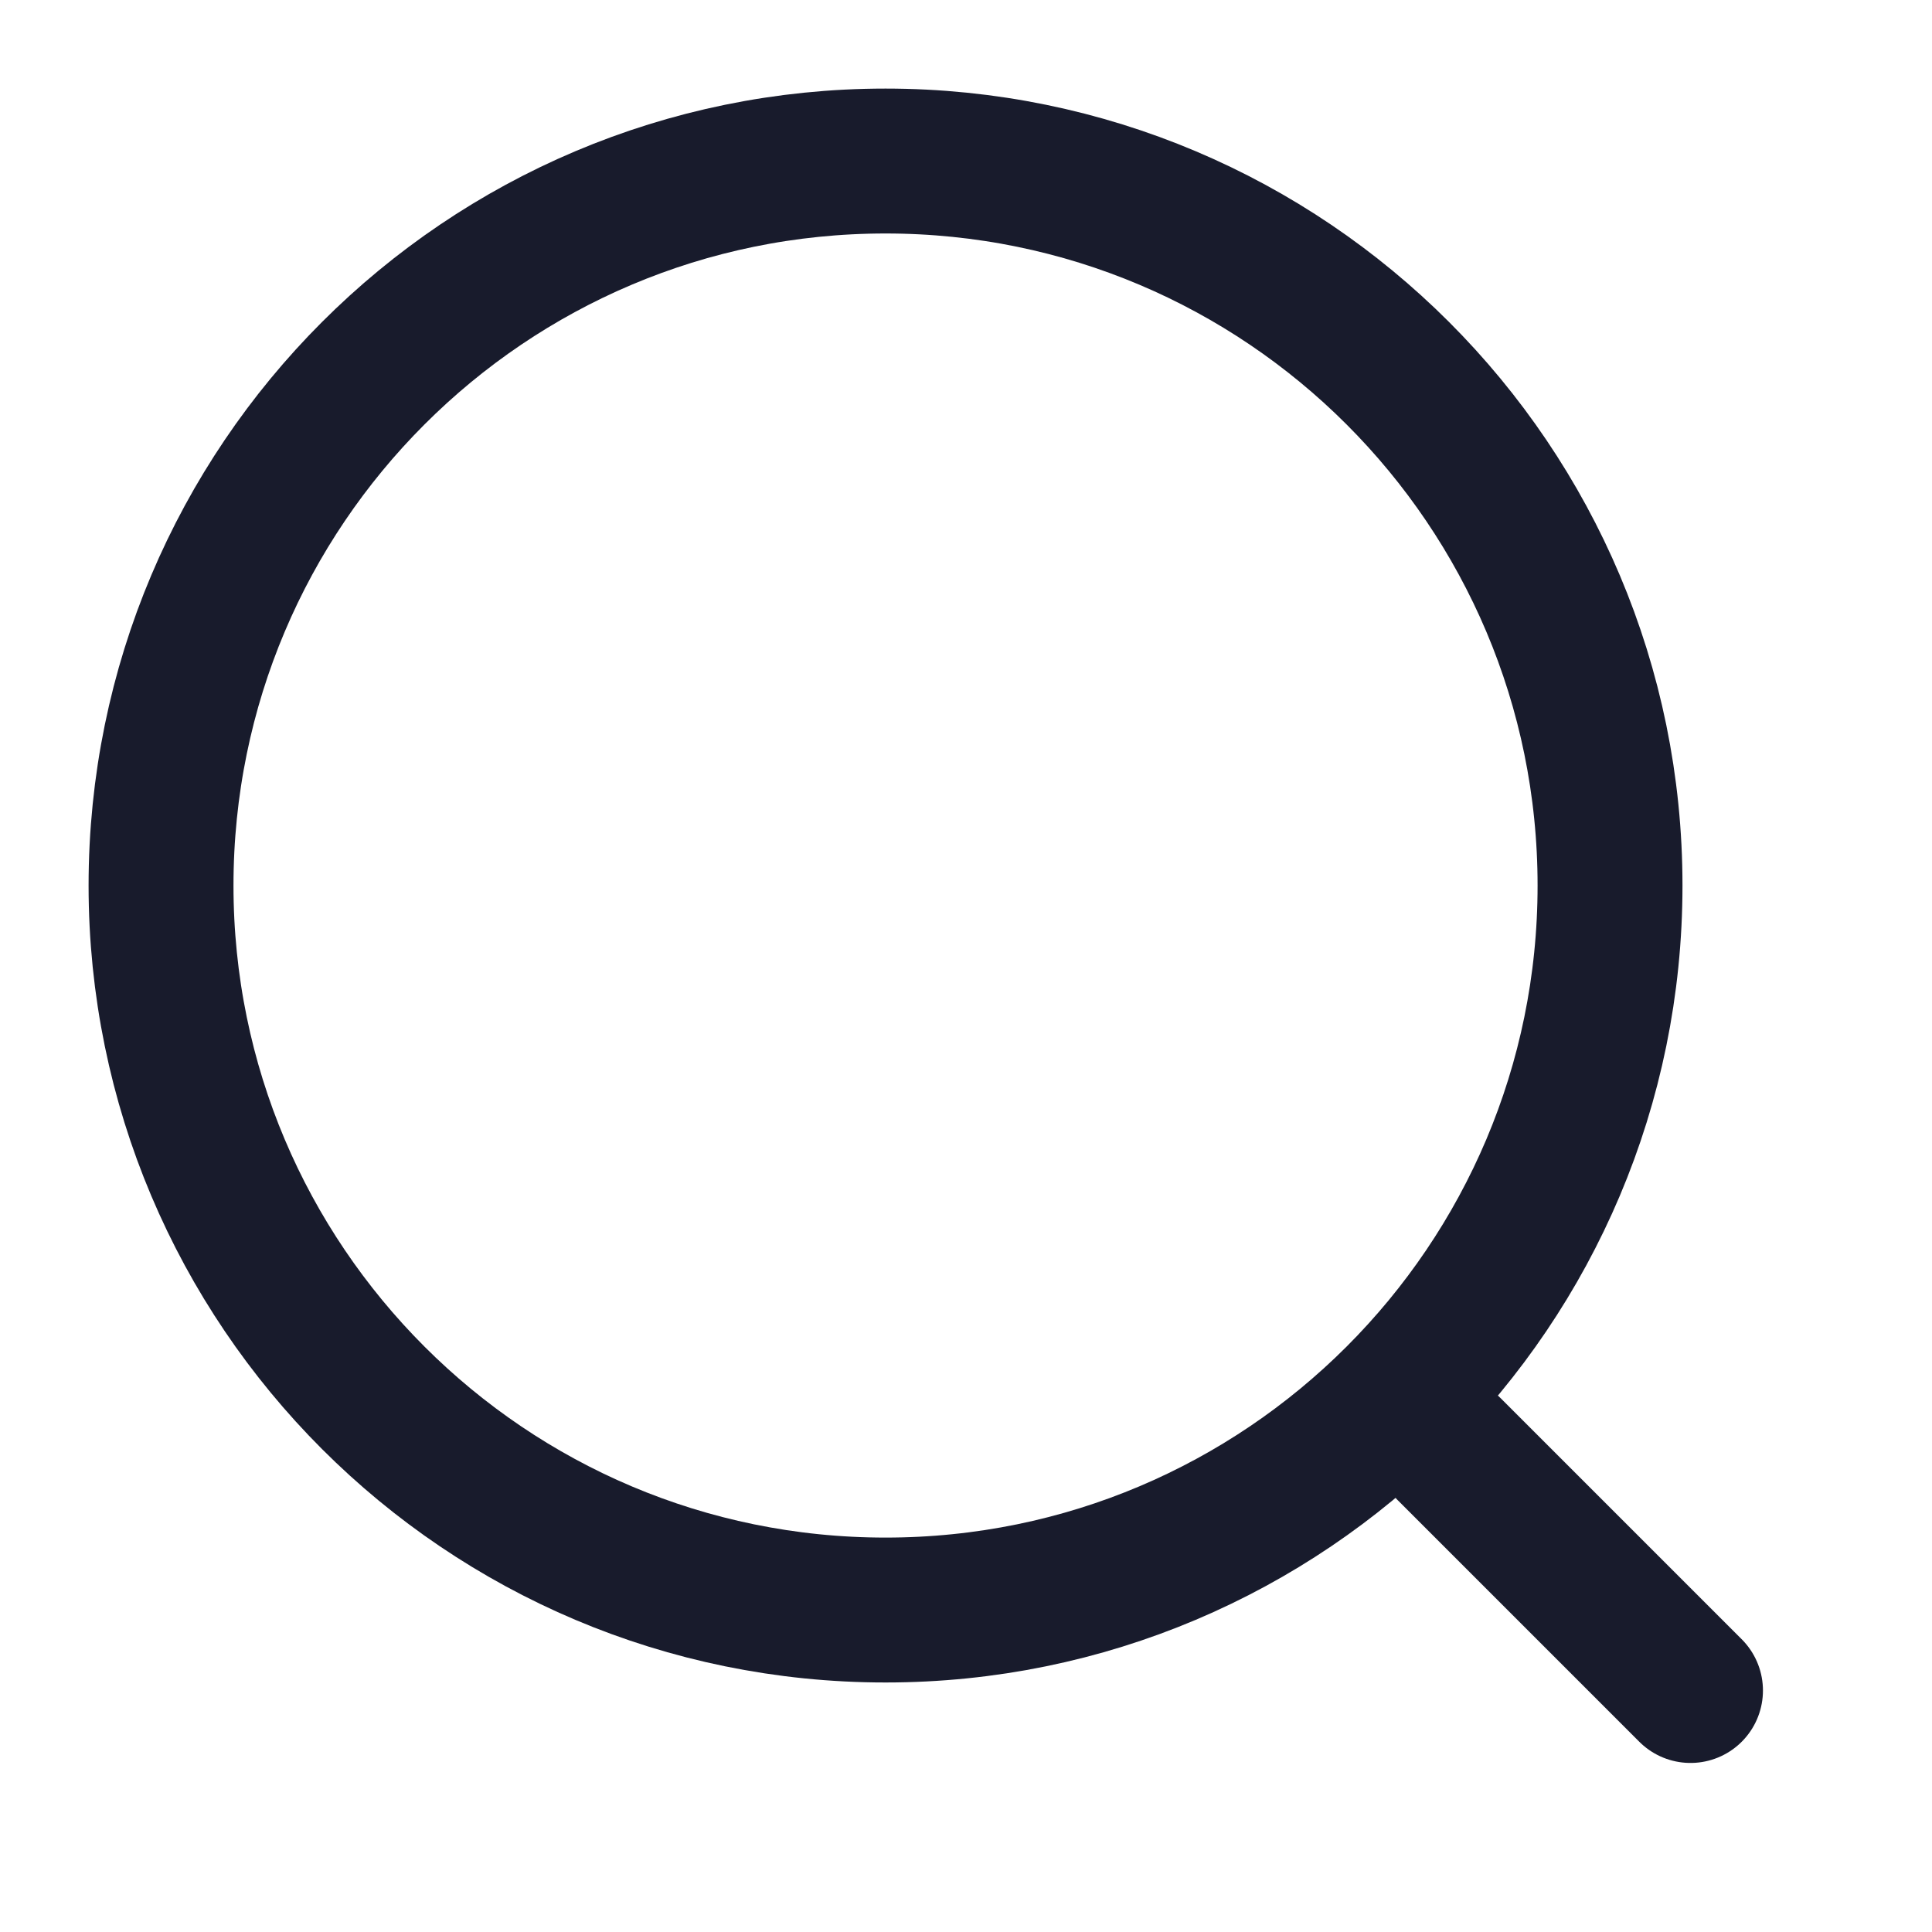 <?xml version="1.0" encoding="UTF-8"?> <svg xmlns="http://www.w3.org/2000/svg" width="20" height="20" viewBox="0 0 20 20" fill="none"> <path d="M9.167 16.667C13.309 16.667 16.667 13.309 16.667 9.167C16.667 5.025 13.309 1.667 9.167 1.667C5.025 1.667 1.667 5.025 1.667 9.167C1.667 13.309 5.025 16.667 9.167 16.667Z" stroke="#181B2C" stroke-width="1.5" stroke-linecap="round" stroke-linejoin="round"></path> <path d="M17.5 17.5L15 15" stroke="#181B2C" stroke-width="1.5" stroke-linecap="round" stroke-linejoin="round"></path> </svg> 